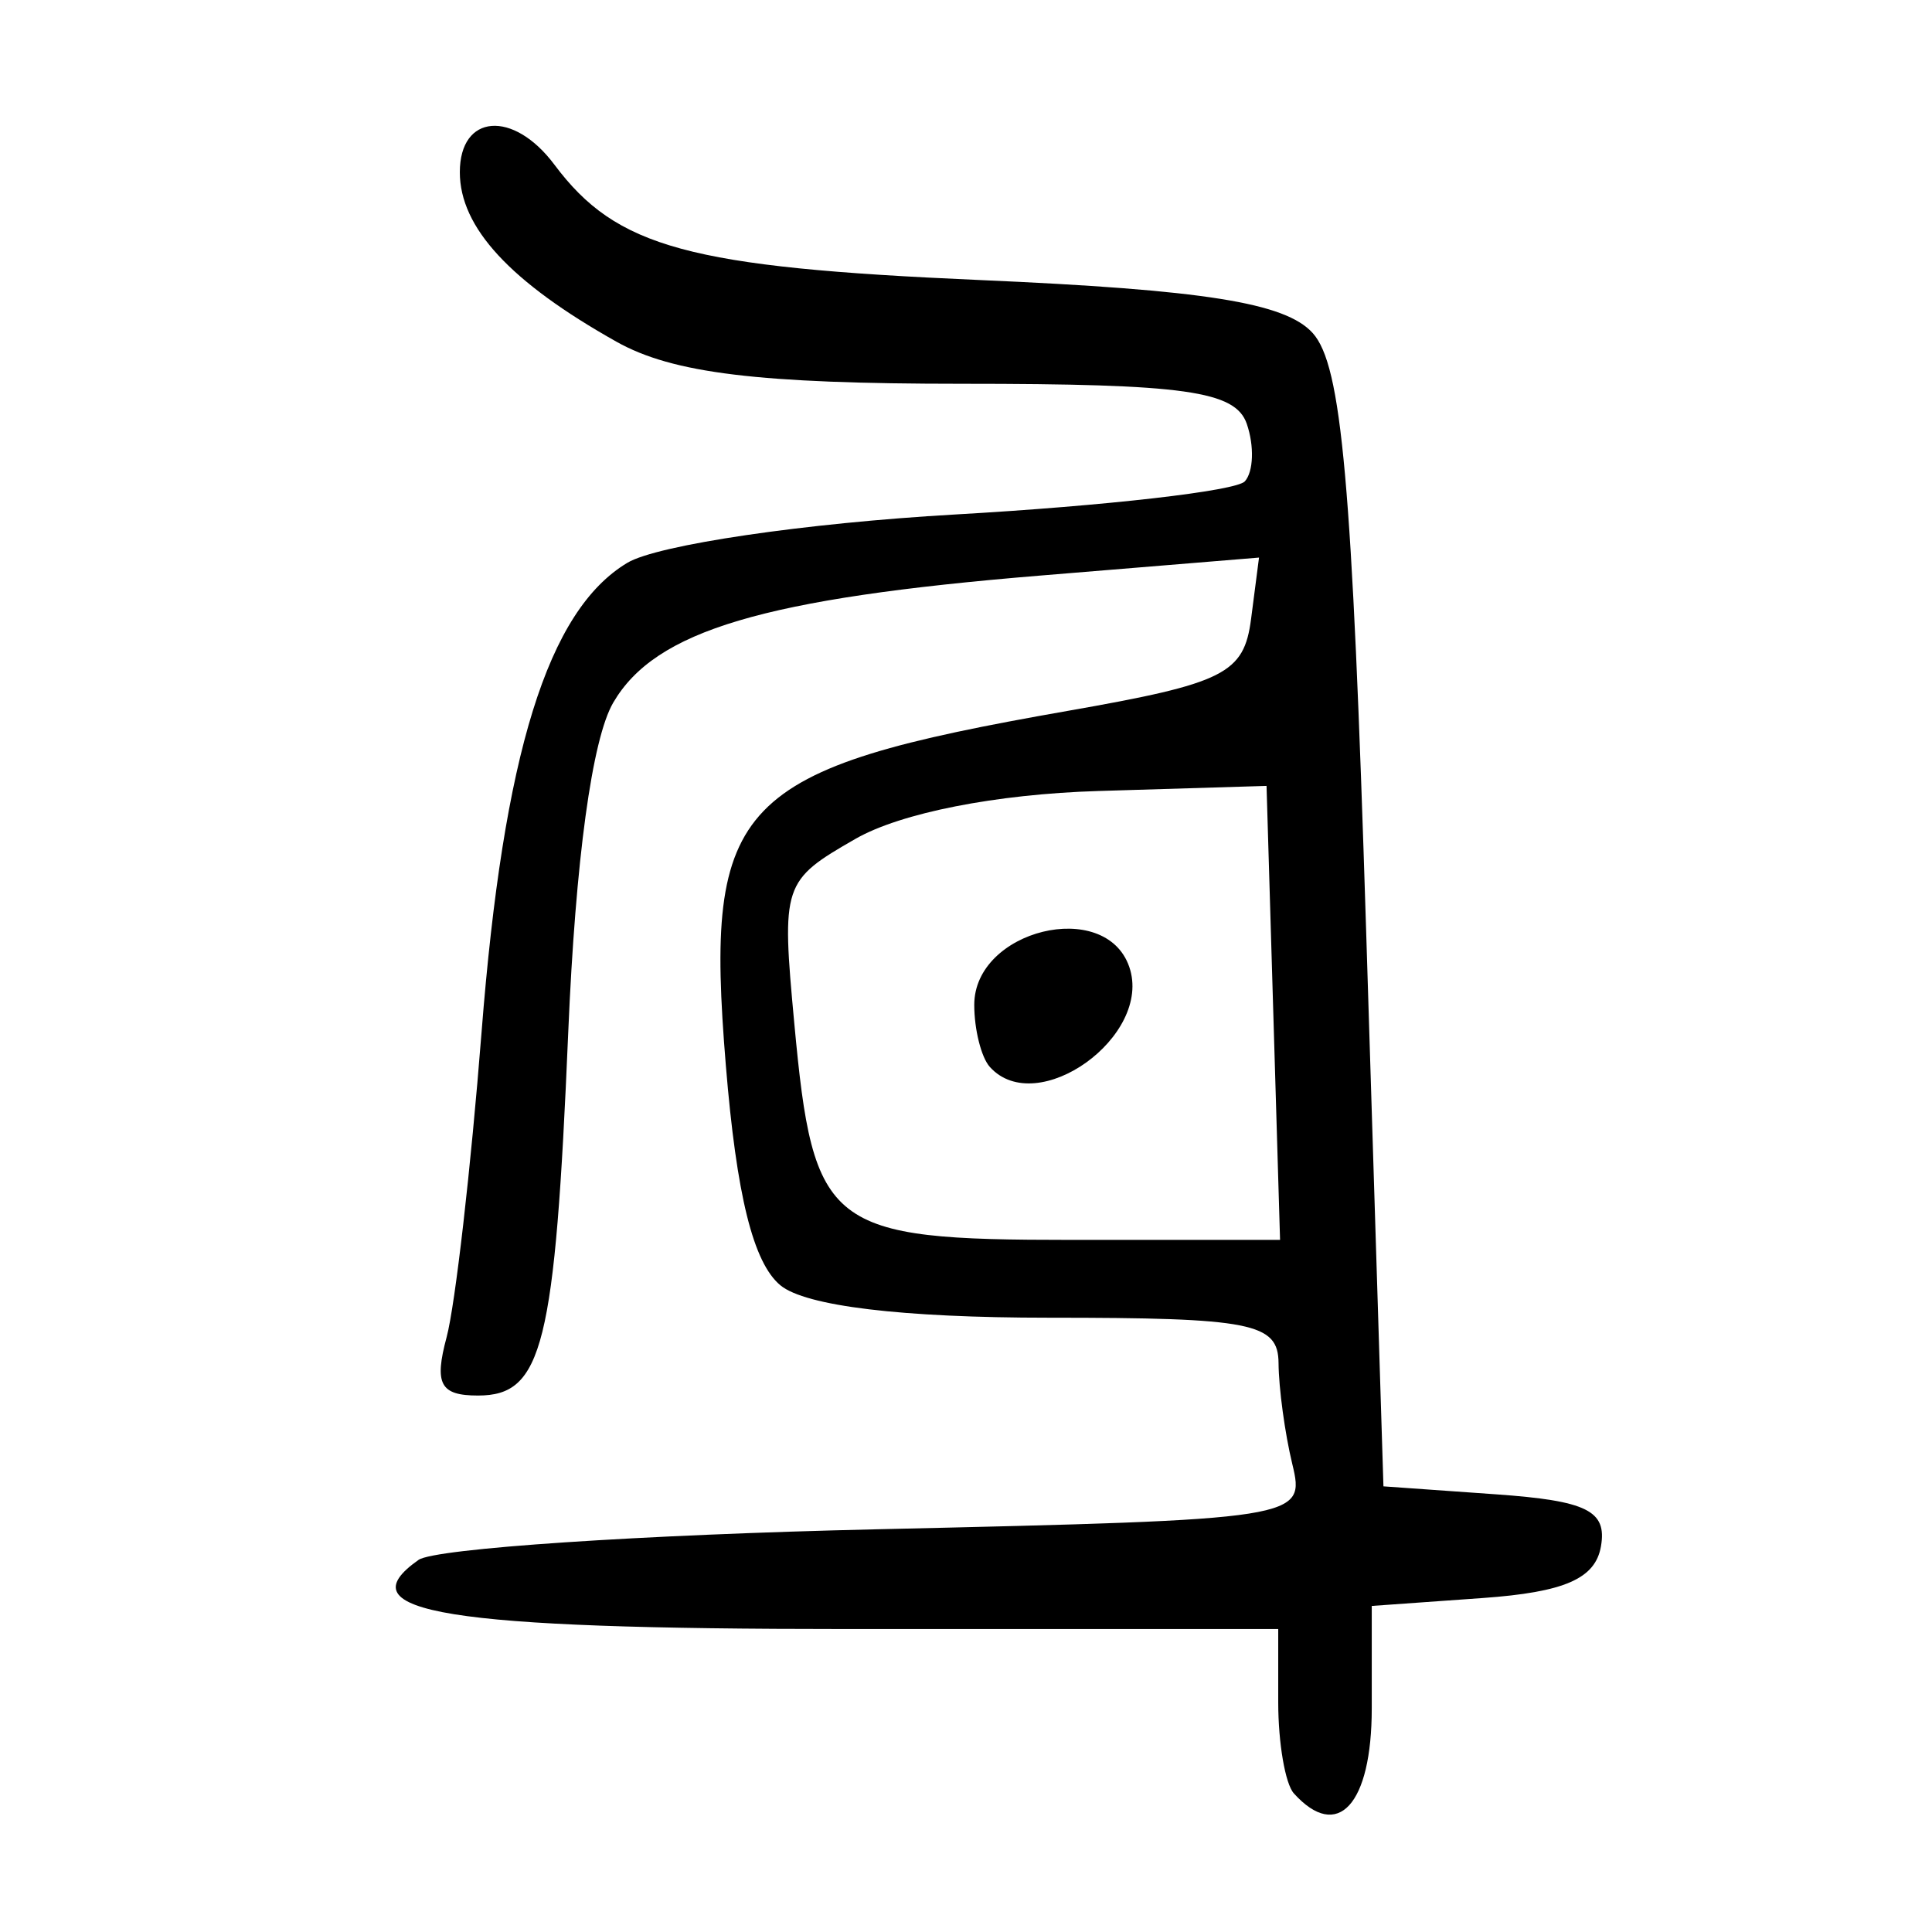 <?xml version="1.0" encoding="UTF-8" standalone="no"?>
<!-- Created with Inkscape (http://www.inkscape.org/) -->

<svg
   xmlns:dc="http://purl.org/dc/elements/1.1/"
   xmlns:cc="http://creativecommons.org/ns#"
   xmlns:rdf="http://www.w3.org/1999/02/22-rdf-syntax-ns#"
   xmlns:svg="http://www.w3.org/2000/svg"
   xmlns="http://www.w3.org/2000/svg"
   xmlns:sodipodi="http://sodipodi.sourceforge.net/DTD/sodipodi-0.dtd"
   xmlns:inkscape="http://www.inkscape.org/namespaces/inkscape"
   width="300"
   height="300"
   id="svg2"
   version="1.1"
   inkscape:version="0.47 r22583"
   sodipodi:docname="身-bigseal.svg">
  <defs
     id="defs4">
    <inkscape:perspective
       sodipodi:type="inkscape:persp3d"
       inkscape:vp_x="0 : 526.18109 : 1"
       inkscape:vp_y="0 : 1000 : 0"
       inkscape:vp_z="744.09448 : 526.18109 : 1"
       inkscape:persp3d-origin="372.04724 : 350.78739 : 1"
       id="perspective10" />
    <inkscape:perspective
       id="perspective2824"
       inkscape:persp3d-origin="0.5 : 0.33333333 : 1"
       inkscape:vp_z="1 : 0.5 : 1"
       inkscape:vp_y="0 : 1000 : 0"
       inkscape:vp_x="0 : 0.5 : 1"
       sodipodi:type="inkscape:persp3d" />
    <inkscape:perspective
       id="perspective2863"
       inkscape:persp3d-origin="0.5 : 0.33333333 : 1"
       inkscape:vp_z="1 : 0.5 : 1"
       inkscape:vp_y="0 : 1000 : 0"
       inkscape:vp_x="0 : 0.5 : 1"
       sodipodi:type="inkscape:persp3d" />
    <inkscape:perspective
       id="perspective2879"
       inkscape:persp3d-origin="0.5 : 0.33333333 : 1"
       inkscape:vp_z="1 : 0.5 : 1"
       inkscape:vp_y="0 : 1000 : 0"
       inkscape:vp_x="0 : 0.5 : 1"
       sodipodi:type="inkscape:persp3d" />
    <inkscape:perspective
       id="perspective2916"
       inkscape:persp3d-origin="0.5 : 0.33333333 : 1"
       inkscape:vp_z="1 : 0.5 : 1"
       inkscape:vp_y="0 : 1000 : 0"
       inkscape:vp_x="0 : 0.5 : 1"
       sodipodi:type="inkscape:persp3d" />
    <inkscape:perspective
       id="perspective2932"
       inkscape:persp3d-origin="0.5 : 0.33333333 : 1"
       inkscape:vp_z="1 : 0.5 : 1"
       inkscape:vp_y="0 : 1000 : 0"
       inkscape:vp_x="0 : 0.5 : 1"
       sodipodi:type="inkscape:persp3d" />
    <inkscape:perspective
       id="perspective2970"
       inkscape:persp3d-origin="0.5 : 0.33333333 : 1"
       inkscape:vp_z="1 : 0.5 : 1"
       inkscape:vp_y="0 : 1000 : 0"
       inkscape:vp_x="0 : 0.5 : 1"
       sodipodi:type="inkscape:persp3d" />
    <inkscape:perspective
       id="perspective3007"
       inkscape:persp3d-origin="0.5 : 0.33333333 : 1"
       inkscape:vp_z="1 : 0.5 : 1"
       inkscape:vp_y="0 : 1000 : 0"
       inkscape:vp_x="0 : 0.5 : 1"
       sodipodi:type="inkscape:persp3d" />
    <inkscape:perspective
       id="perspective3046"
       inkscape:persp3d-origin="0.5 : 0.33333333 : 1"
       inkscape:vp_z="1 : 0.5 : 1"
       inkscape:vp_y="0 : 1000 : 0"
       inkscape:vp_x="0 : 0.5 : 1"
       sodipodi:type="inkscape:persp3d" />
    <inkscape:perspective
       id="perspective3083"
       inkscape:persp3d-origin="0.5 : 0.33333333 : 1"
       inkscape:vp_z="1 : 0.5 : 1"
       inkscape:vp_y="0 : 1000 : 0"
       inkscape:vp_x="0 : 0.5 : 1"
       sodipodi:type="inkscape:persp3d" />
    <inkscape:perspective
       id="perspective3120"
       inkscape:persp3d-origin="0.5 : 0.33333333 : 1"
       inkscape:vp_z="1 : 0.5 : 1"
       inkscape:vp_y="0 : 1000 : 0"
       inkscape:vp_x="0 : 0.5 : 1"
       sodipodi:type="inkscape:persp3d" />
  </defs>
  <sodipodi:namedview
     id="base"
     pagecolor="#ffffff"
     bordercolor="#666666"
     borderopacity="1.0"
     inkscape:pageopacity="0.0"
     inkscape:pageshadow="2"
     inkscape:zoom="1.4"
     inkscape:cx="136.83874"
     inkscape:cy="82.592006"
     inkscape:document-units="px"
     inkscape:current-layer="layer1"
     showgrid="false"
     inkscape:window-width="1280"
     inkscape:window-height="950"
     inkscape:window-x="0"
     inkscape:window-y="25"
     inkscape:window-maximized="1" />
  <g
     inkscape:label="Calque 1"
     inkscape:groupmode="layer"
     id="layer1"
     transform="translate(0,-752.362)">
    <path
       style="fill:#000000"
       d="m 200.904,1030.83 c -1.331,-1.477 -2.421,-7.821 -2.421,-14.099 l 0,-11.414 -66.957,0 c -62.354,0 -78.17,-2.552 -66.537,-10.734 2.529,-1.779 34.559,-3.919 71.179,-4.755 65.947,-1.507 66.561,-1.603 64.497,-10.137 -1.146,-4.738 -2.106,-11.787 -2.133,-15.665 -0.044,-6.231 -4.185,-7.05 -35.664,-7.05 -22.83,0 -37.796,-1.808 -41.691,-5.035 -4.217,-3.494 -6.809,-13.946 -8.469,-34.149 -3.375,-41.065 1.362,-45.976 53.097,-55.047 24.367,-4.272 27.361,-5.775 28.463,-14.288 l 1.232,-9.514 -33.91,2.789 c -43.028,3.539 -59.822,8.532 -66.363,19.728 -3.299,5.647 -5.857,24.383 -6.992,51.204 -2.062,48.734 -3.967,56.397 -14.014,56.397 -5.865,0 -6.821,-1.778 -4.871,-9.064 1.334,-4.985 3.775,-26.285 5.424,-47.333 3.394,-43.324 10.284,-65.508 22.644,-72.911 4.662,-2.793 27.592,-6.17 50.955,-7.505 23.363,-1.335 43.58,-3.65 44.927,-5.144 1.346,-1.494 1.481,-5.513 0.298,-8.932 -1.767,-5.108 -9.649,-6.216 -44.199,-6.216 -31.567,0 -44.946,-1.627 -53.669,-6.528 -16.501,-9.27 -24.328,-17.74 -24.328,-26.323 0,-9.06 8.292,-9.721 14.688,-1.17 9.646,12.896 20.861,15.94 65.975,17.908 34.959,1.525 47.53,3.525 51.77,8.235 4.513,5.012 6.124,23.006 8.293,92.652 l 2.692,86.432 17.473,1.238 c 14.126,1.001 17.249,2.544 16.306,8.057 -0.863,5.043 -5.649,7.138 -18.38,8.047 l -17.214,1.228 0,15.893 c 0,14.979 -5.296,20.759 -12.103,13.207 z m -3.187,-121.186 -1.049,-35.248 -26.132,0.793 c -15.864,0.482 -30.673,3.399 -37.689,7.425 -11.323,6.497 -11.516,7.079 -9.506,28.691 2.966,31.889 5.144,33.588 43.05,33.588 l 32.375,0 -1.049,-35.248 z m -44.014,8.392 c -1.331,-1.477 -2.421,-5.815 -2.421,-9.64 0,-11.648 20.354,-16.642 24.067,-5.906 3.715,10.742 -14.309,23.686 -21.647,15.546 z"
       id="path3126" />
  </g>
</svg>
